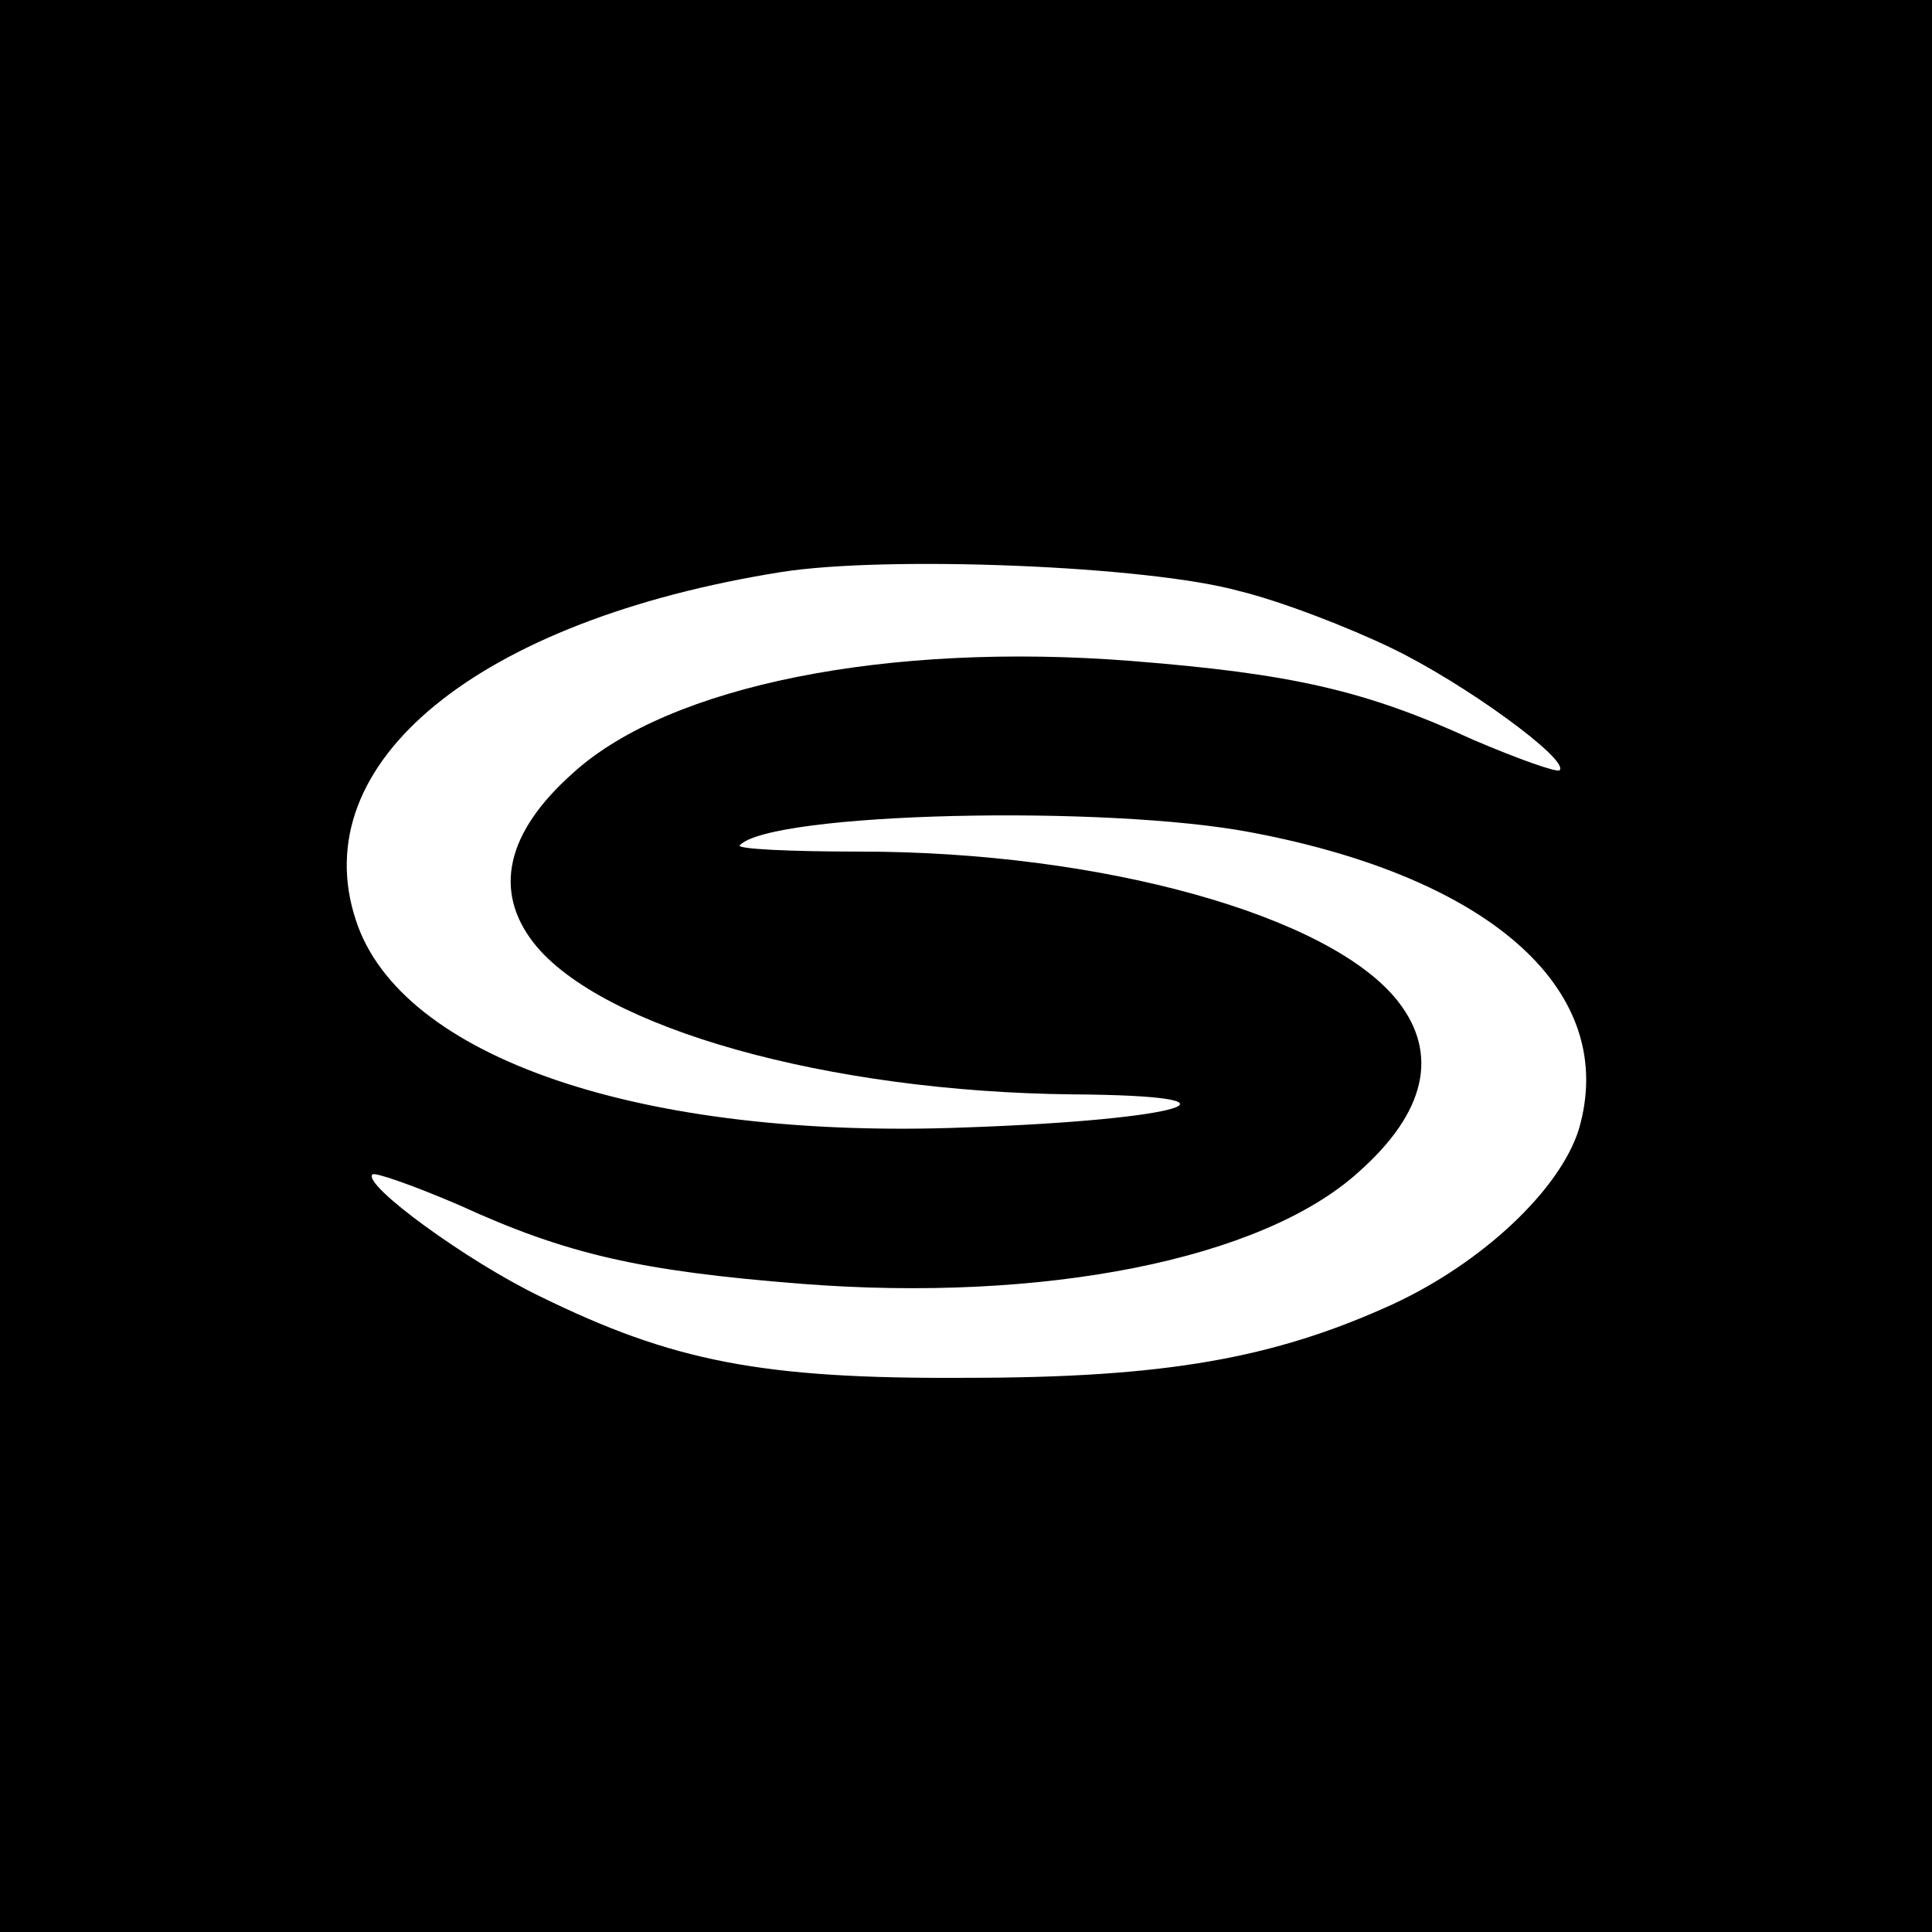 <?xml version="1.0" standalone="no"?>
<!DOCTYPE svg PUBLIC "-//W3C//DTD SVG 20010904//EN"
 "http://www.w3.org/TR/2001/REC-SVG-20010904/DTD/svg10.dtd">
<svg version="1.0" xmlns="http://www.w3.org/2000/svg"
 width="152pt" height="152pt" viewBox="0 0 152 152"
 preserveAspectRatio="xMidYMid meet">
<g transform="translate(0,152) scale(0.1,-0.1)"
fill="#000000" stroke="none">
<path d="M0 760 l0 -760 760 0 760 0 0 760 0 760 -760 0 -760 0 0 -760z m975
295 c33 -8 87 -29 120 -45 58 -28 140 -88 132 -96 -2 -2 -33 9 -68 24 -85 39
-143 52 -269 62 -191 15 -363 -19 -439 -88 -53 -47 -63 -93 -31 -134 53 -67
231 -117 424 -119 149 -1 88 -20 -84 -26 -255 -10 -445 55 -480 163 -41 124
96 236 335 274 83 13 288 5 360 -15z m10 -190 c190 -36 289 -126 257 -234 -15
-47 -75 -104 -146 -137 -94 -43 -180 -58 -336 -58 -161 -1 -231 13 -335 64
-58 28 -140 88 -132 96 2 2 33 -9 68 -24 85 -39 143 -52 269 -62 191 -15 363
19 439 88 53 47 63 93 31 134 -53 68 -234 118 -423 118 -55 0 -98 2 -95 5 25
26 289 32 403 10z"/>
</g>
</svg>

